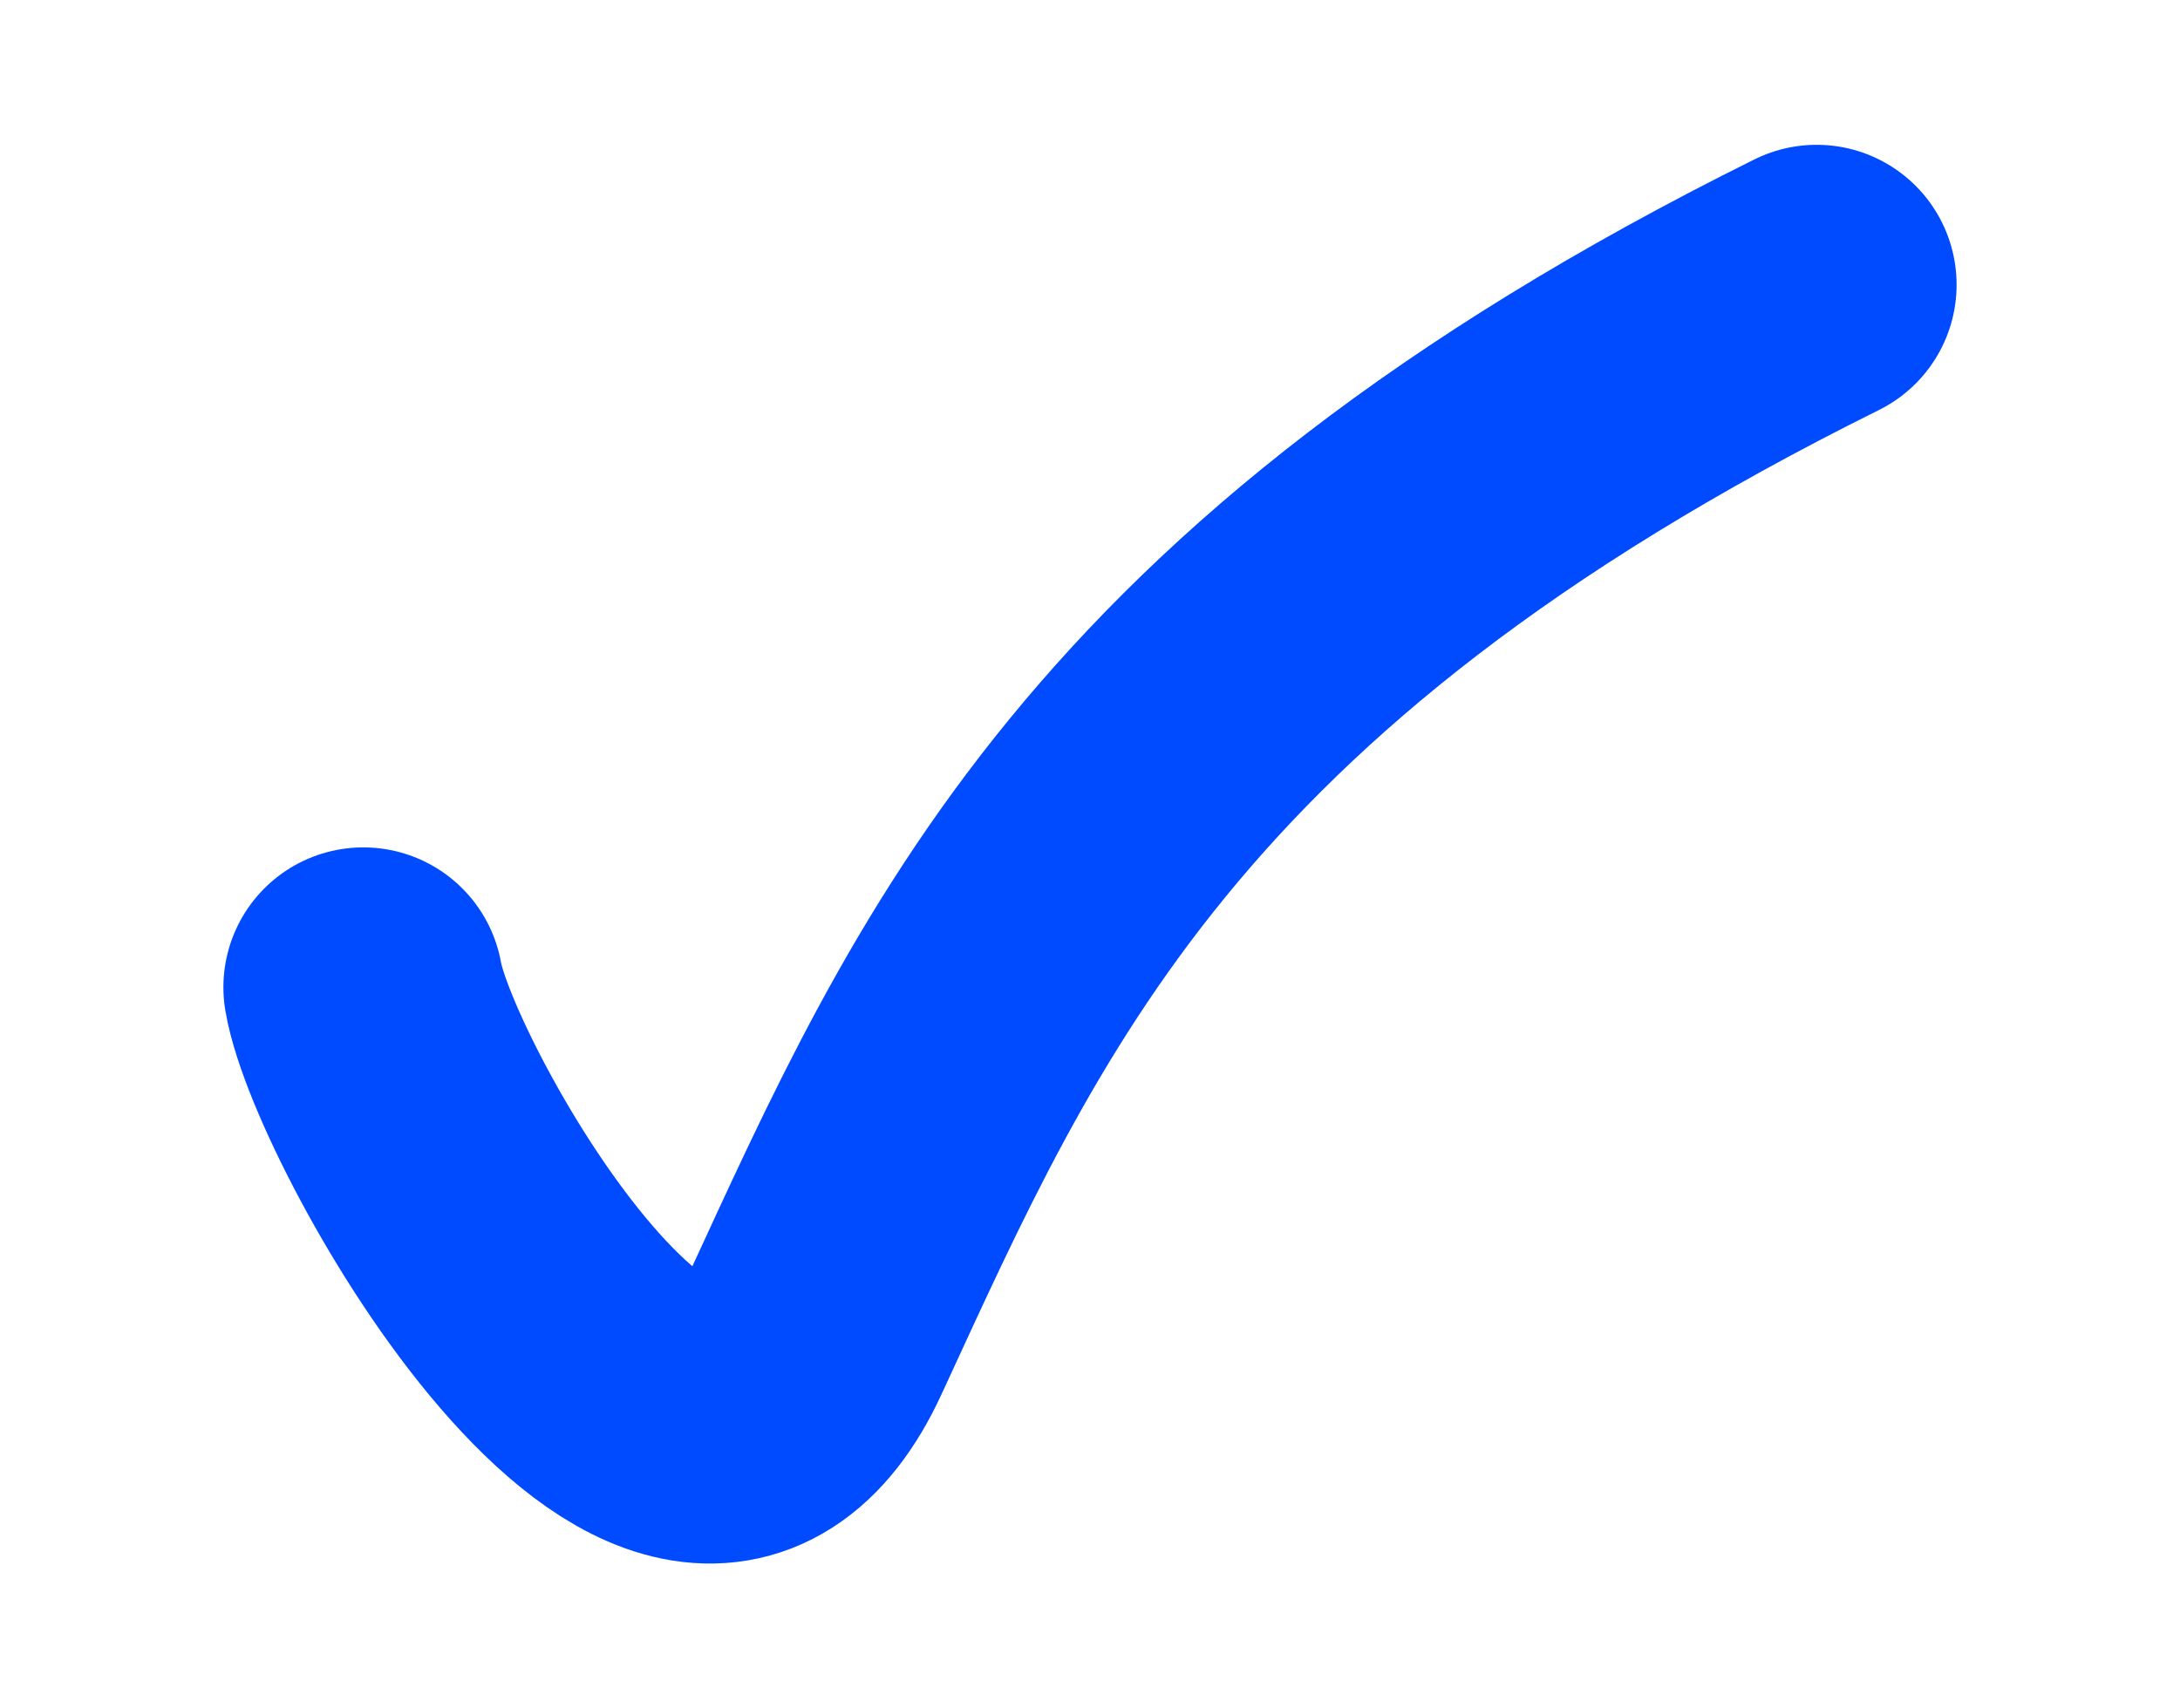 <svg width="148" height="116" viewBox="0 0 148 116" fill="none" xmlns="http://www.w3.org/2000/svg">
<path d="M24.666 67.037C26.09 75.307 46.142 110.518 55.29 90.698C66.21 67.037 76.596 42.532 123.333 19.332" stroke="#004AFF" stroke-width="19" stroke-linecap="round"/>
</svg>
